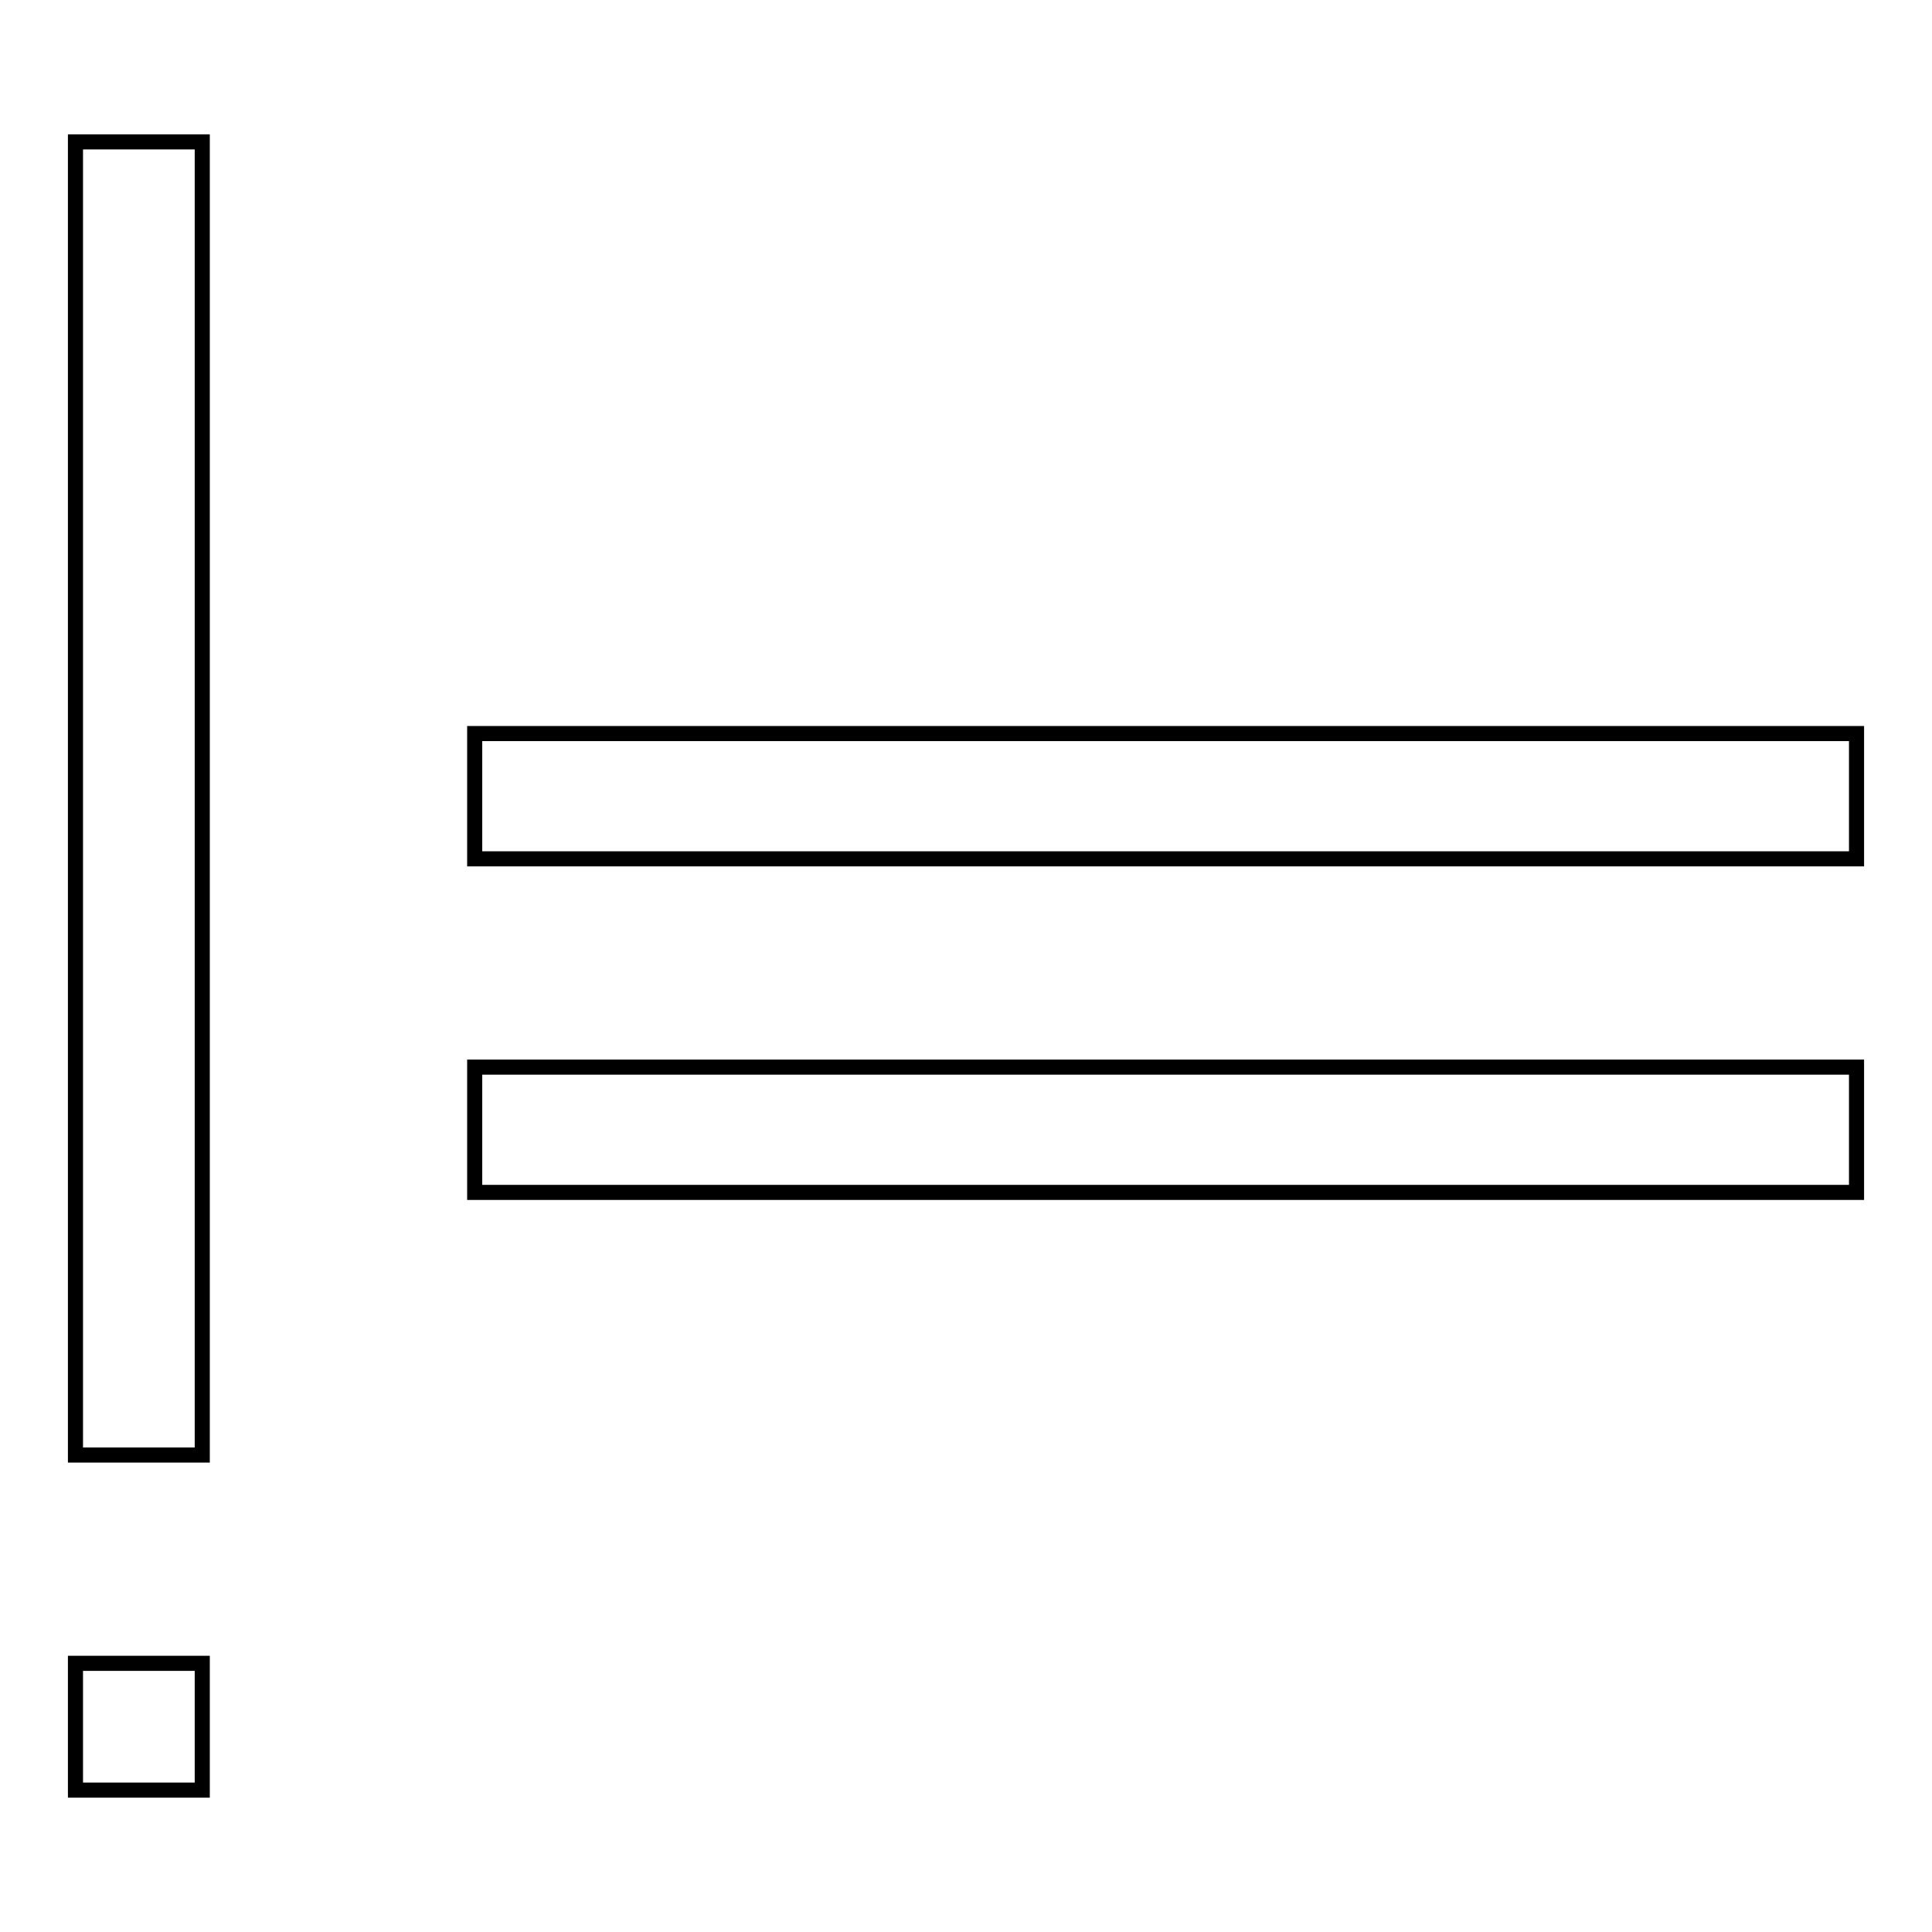 <?xml version="1.0" encoding="utf-8"?>
<!-- Svg Vector Icons : http://www.onlinewebfonts.com/icon -->
<!DOCTYPE svg PUBLIC "-//W3C//DTD SVG 1.1//EN" "http://www.w3.org/Graphics/SVG/1.1/DTD/svg11.dtd">
<svg version="1.1" xmlns="http://www.w3.org/2000/svg" xmlns:xlink="http://www.w3.org/1999/xlink" x="0px" y="0px" viewBox="0 0 256 256" enable-background="new 0 0 256 256" xml:space="preserve">
<g> <path stroke-width="2" fill-opacity="0" stroke="#000000"  d="M26.8,18.8v174H10v-174H26.8z M26.8,220.4v16.8H10v-16.8H26.8z M62.9,141.4H246v16.6H62.9V141.4z  M62.9,97.2H246v16.6H62.9V97.2z"/></g>
</svg>